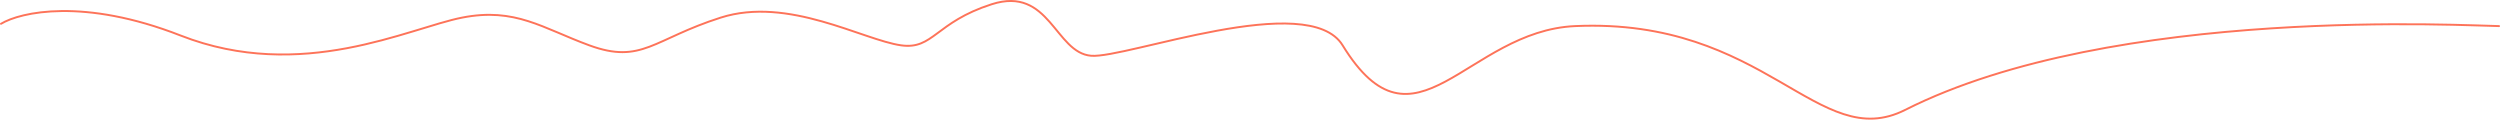 <?xml version="1.0" encoding="UTF-8"?> <svg xmlns="http://www.w3.org/2000/svg" width="3833" height="184" viewBox="0 0 3833 184" fill="none"> <path d="M3831.5 40C3792.5 40 3242 6.5 2921 168.5C2787.46 235.891 2708 27 2415 40C2248.82 47.373 2169.18 249.752 2058.5 69.5C2006 -16 1726.52 89.84 1673 85.5C1617.5 81 1609.5 -22 1520.5 6.5C1434.21 34.133 1431 76.5 1381.5 69.5C1322.73 61.19 1208.5 -6 1105 27C1001.5 60 984 99 903.5 69.5C832.116 43.34 790 11 708.5 27C627 43 462.5 127 277 54.5C128.6 -3.5 31.5 18.333 1.5 36.5" stroke="#FD7359" stroke-width="3" stroke-linecap="round"></path> </svg> 